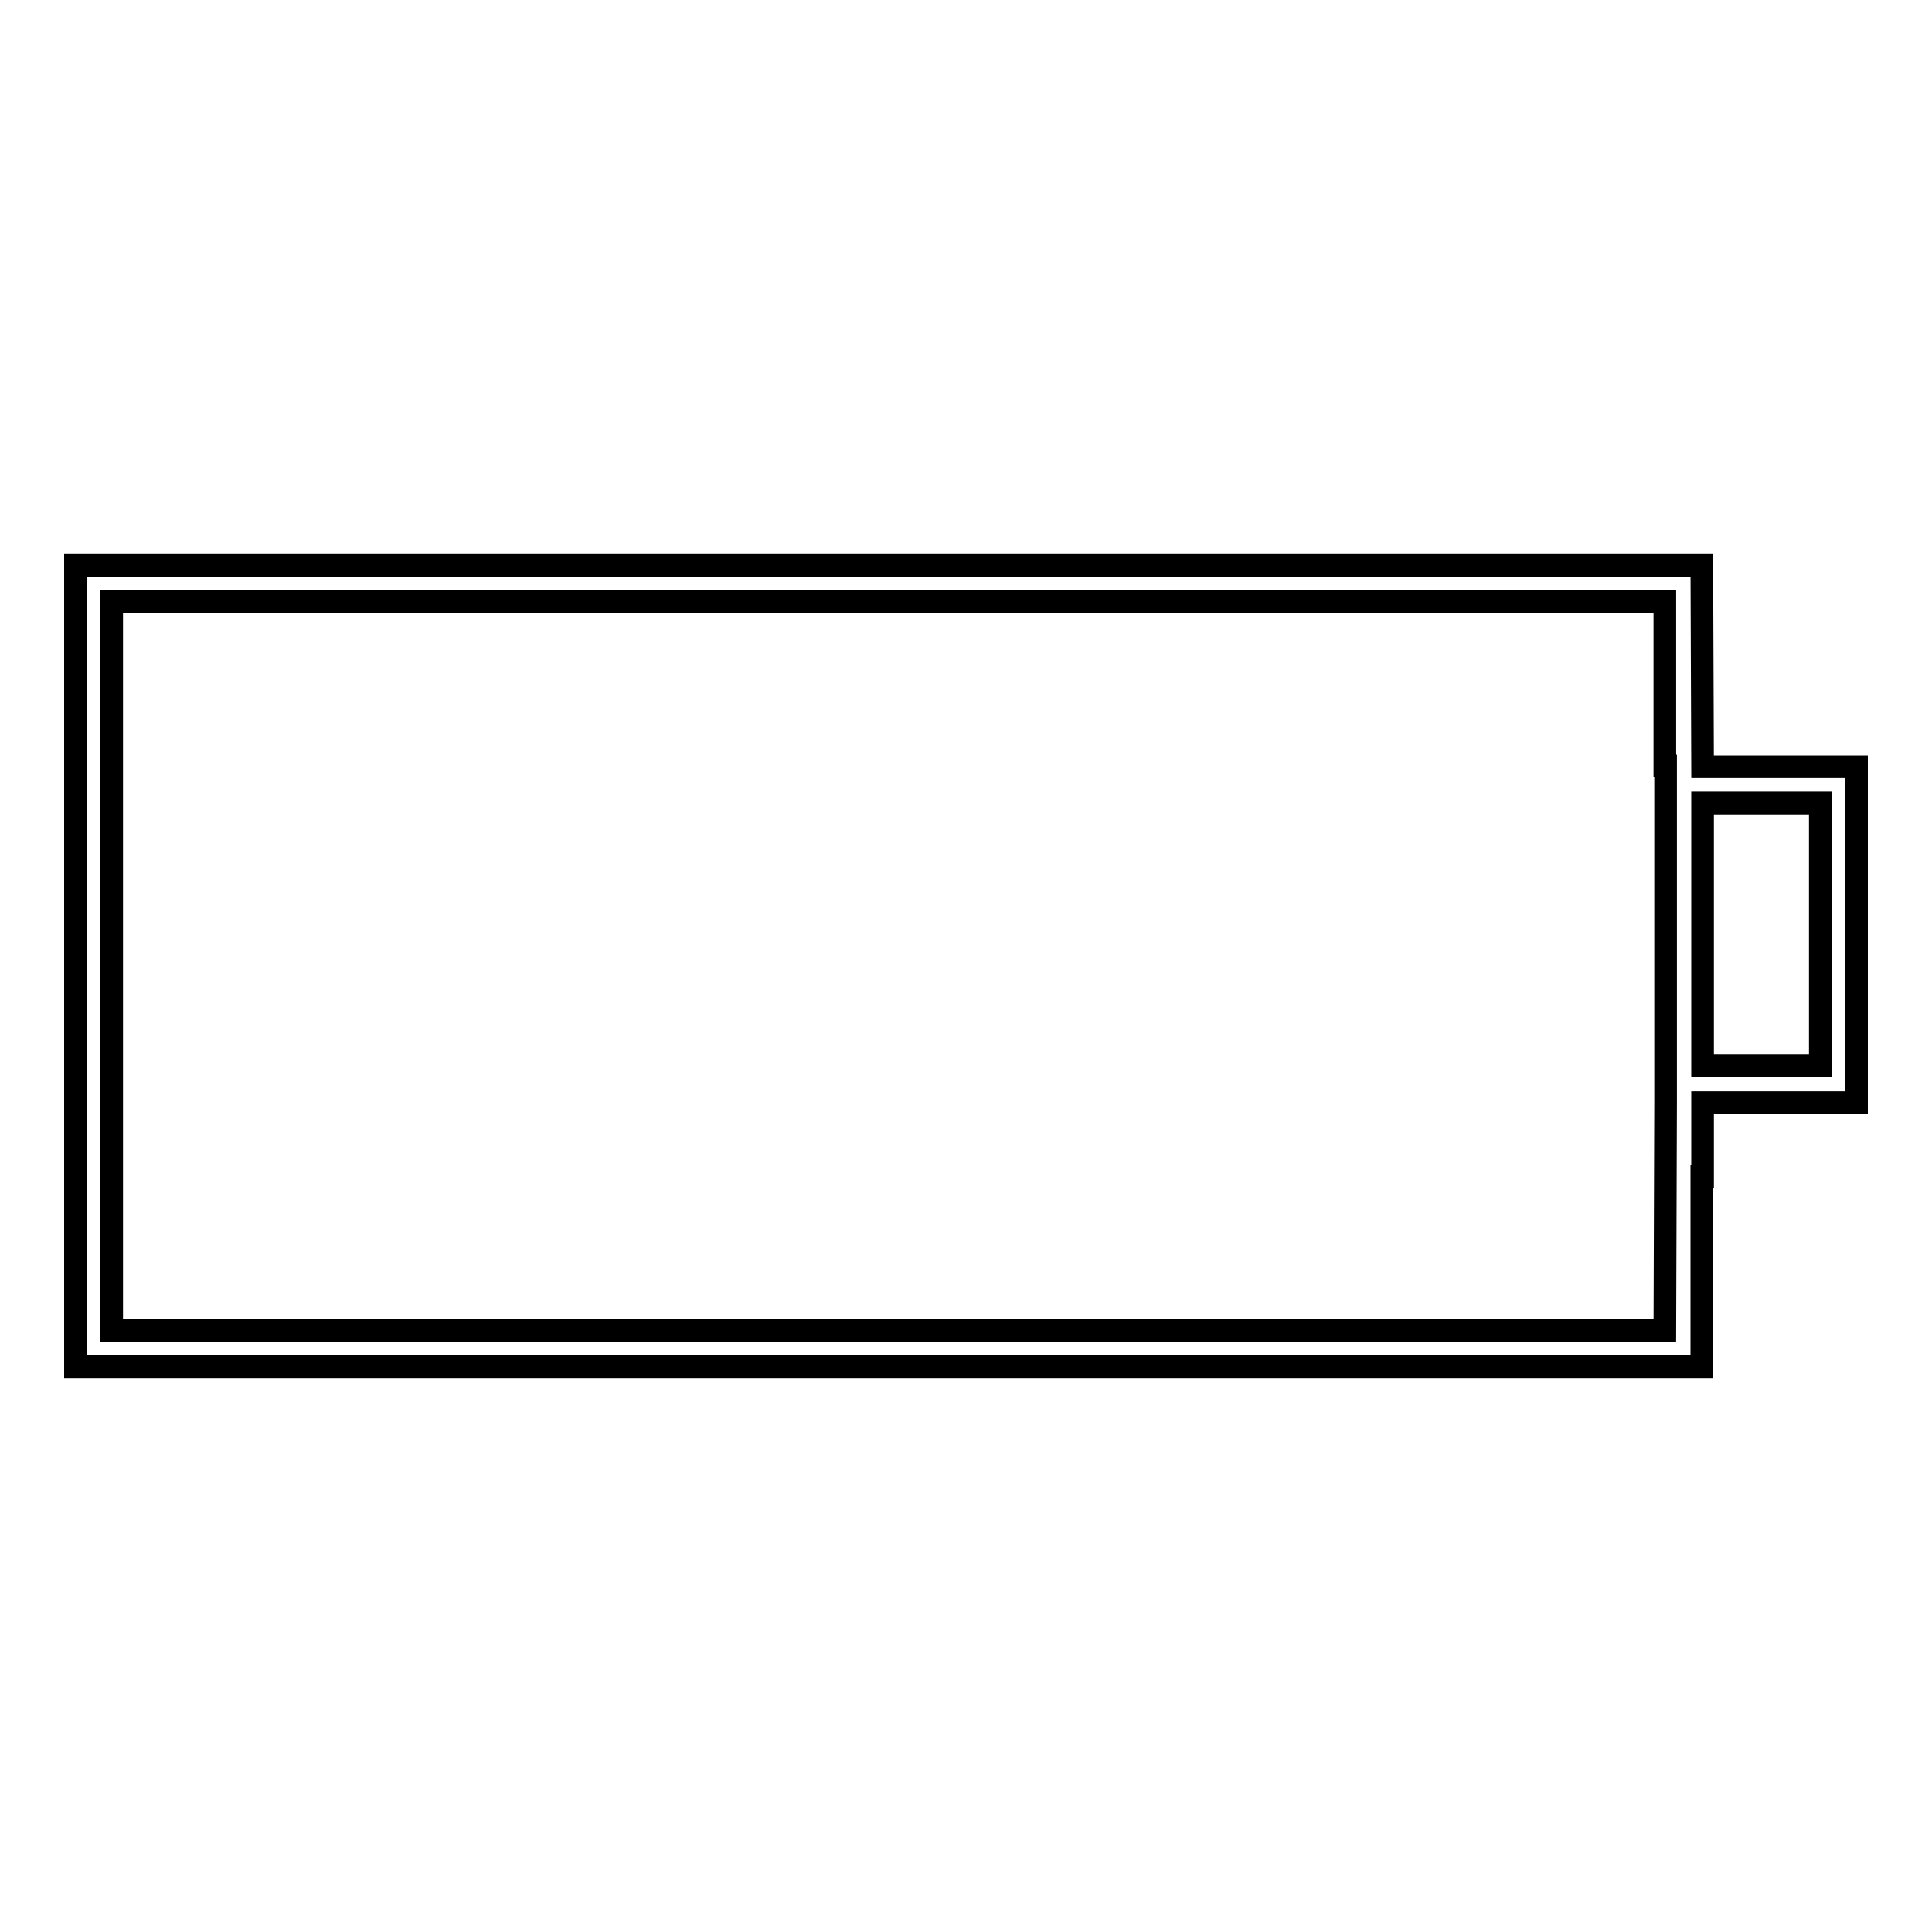<?xml version="1.0" encoding="utf-8"?>
<!-- Svg Vector Icons : http://www.onlinewebfonts.com/icon -->
<!DOCTYPE svg PUBLIC "-//W3C//DTD SVG 1.1//EN" "http://www.w3.org/Graphics/SVG/1.1/DTD/svg11.dtd">
<svg version="1.1" xmlns="http://www.w3.org/2000/svg" xmlns:xlink="http://www.w3.org/1999/xlink" x="0px" y="0px" viewBox="0 0 256 256" enable-background="new 0 0 256 256" xml:space="preserve">
<g><g><g><path stroke-width="3" fill-opacity="0" stroke="#000000"  d="M225.6,101.6l-0.1-26.7H10v106.2h215.5v-25.2h0.1v-9.8H246v-44.5H225.6z M220.7,146.1L220.7,146.1l-0.1,30.2H14.8V79.7h205.8v21.8h0.1L220.7,146.1L220.7,146.1L220.7,146.1z M241.2,141.2h-15.6v-34.8h15.6V141.2z"/></g><g></g><g></g><g></g><g></g><g></g><g></g><g></g><g></g><g></g><g></g><g></g><g></g><g></g><g></g><g></g></g></g>
</svg>